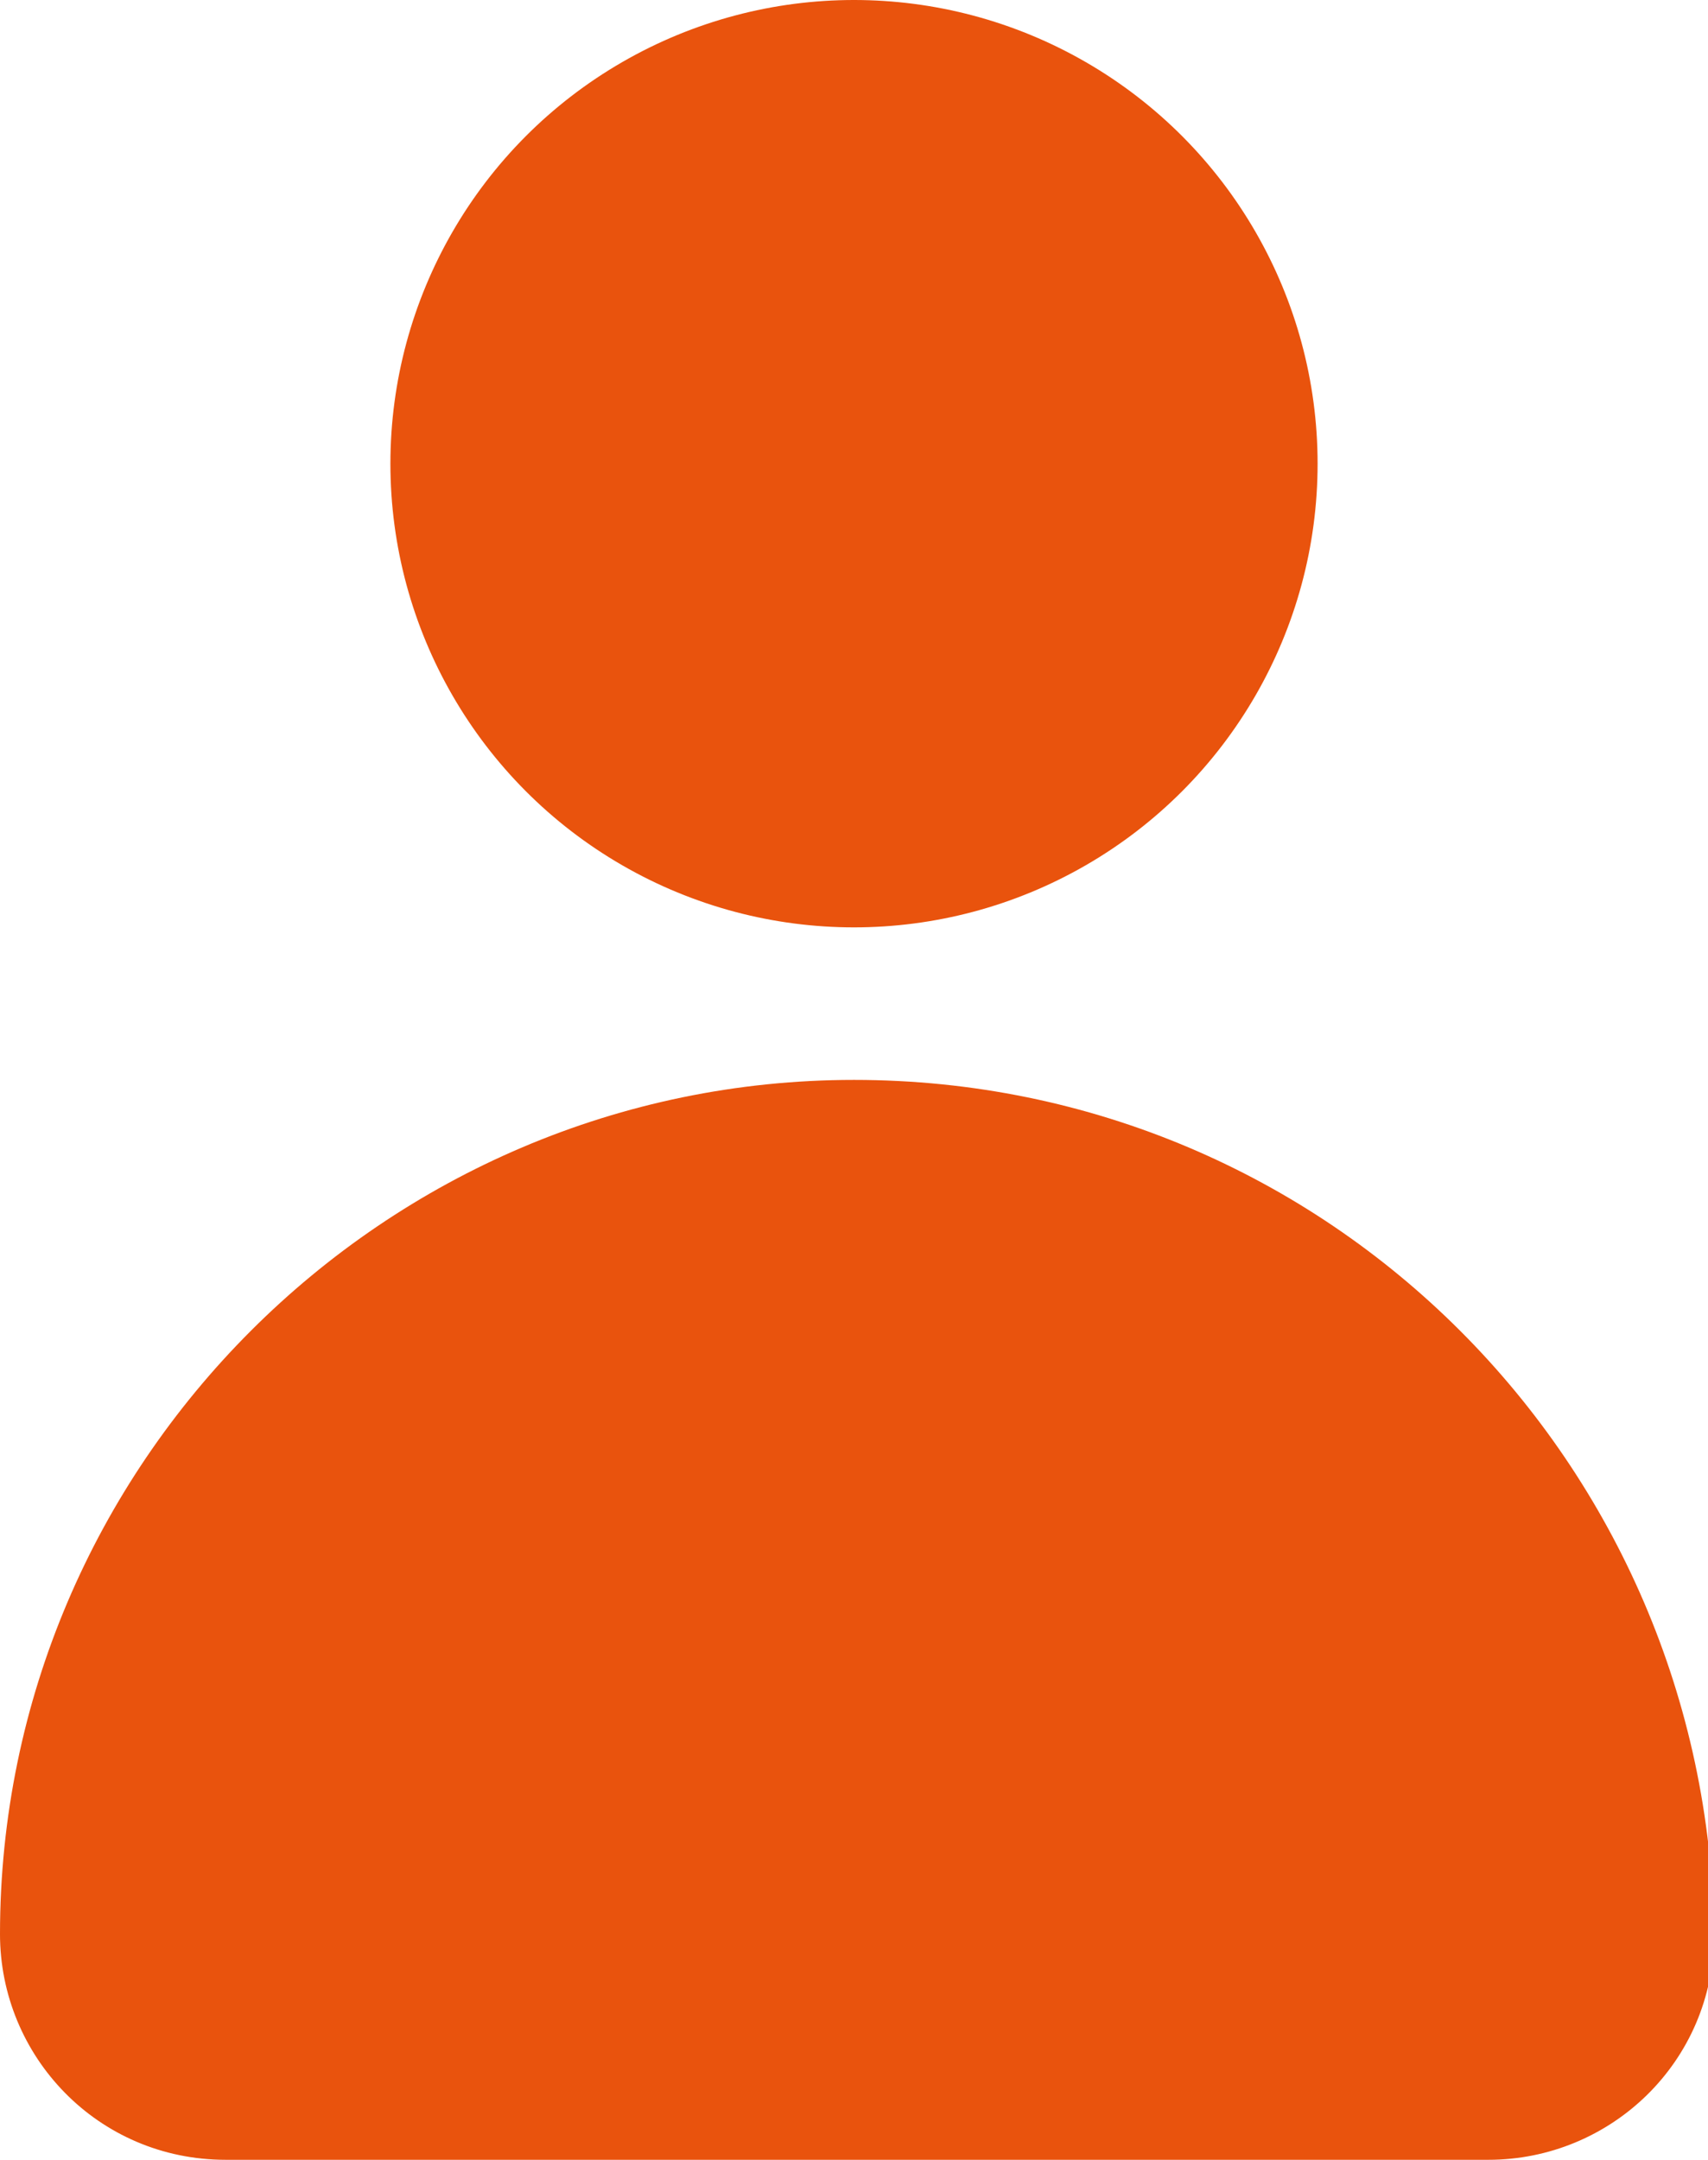<?xml version="1.0" encoding="utf-8"?>
<!-- Generator: Adobe Illustrator 27.2.0, SVG Export Plug-In . SVG Version: 6.00 Build 0)  -->
<svg version="1.1" id="Isolation_Mode" xmlns="http://www.w3.org/2000/svg" xmlns:xlink="http://www.w3.org/1999/xlink" x="0px"
	 y="0px" width="28px" height="35.4px" viewBox="0 0 28 35.4" style="enable-background:new 0 0 28 35.4;" xml:space="preserve">
<style type="text/css">
	.st0{fill:#E9530D;}
</style>
<g>
	<g>
		<ellipse class="st0" cx="14" cy="7.6" rx="7.6" ry="7.6"/>
	</g>
	<g>
		<path class="st0" d="M14,17.7L14,17.7c-7.7,0-14,6.3-14,14l0,0c0,2,1.6,3.7,3.7,3.7h20.7c2,0,3.7-1.6,3.7-3.7l0,0
			C28,24,21.8,17.7,14,17.7z"/>
	</g>
</g>
</svg>
